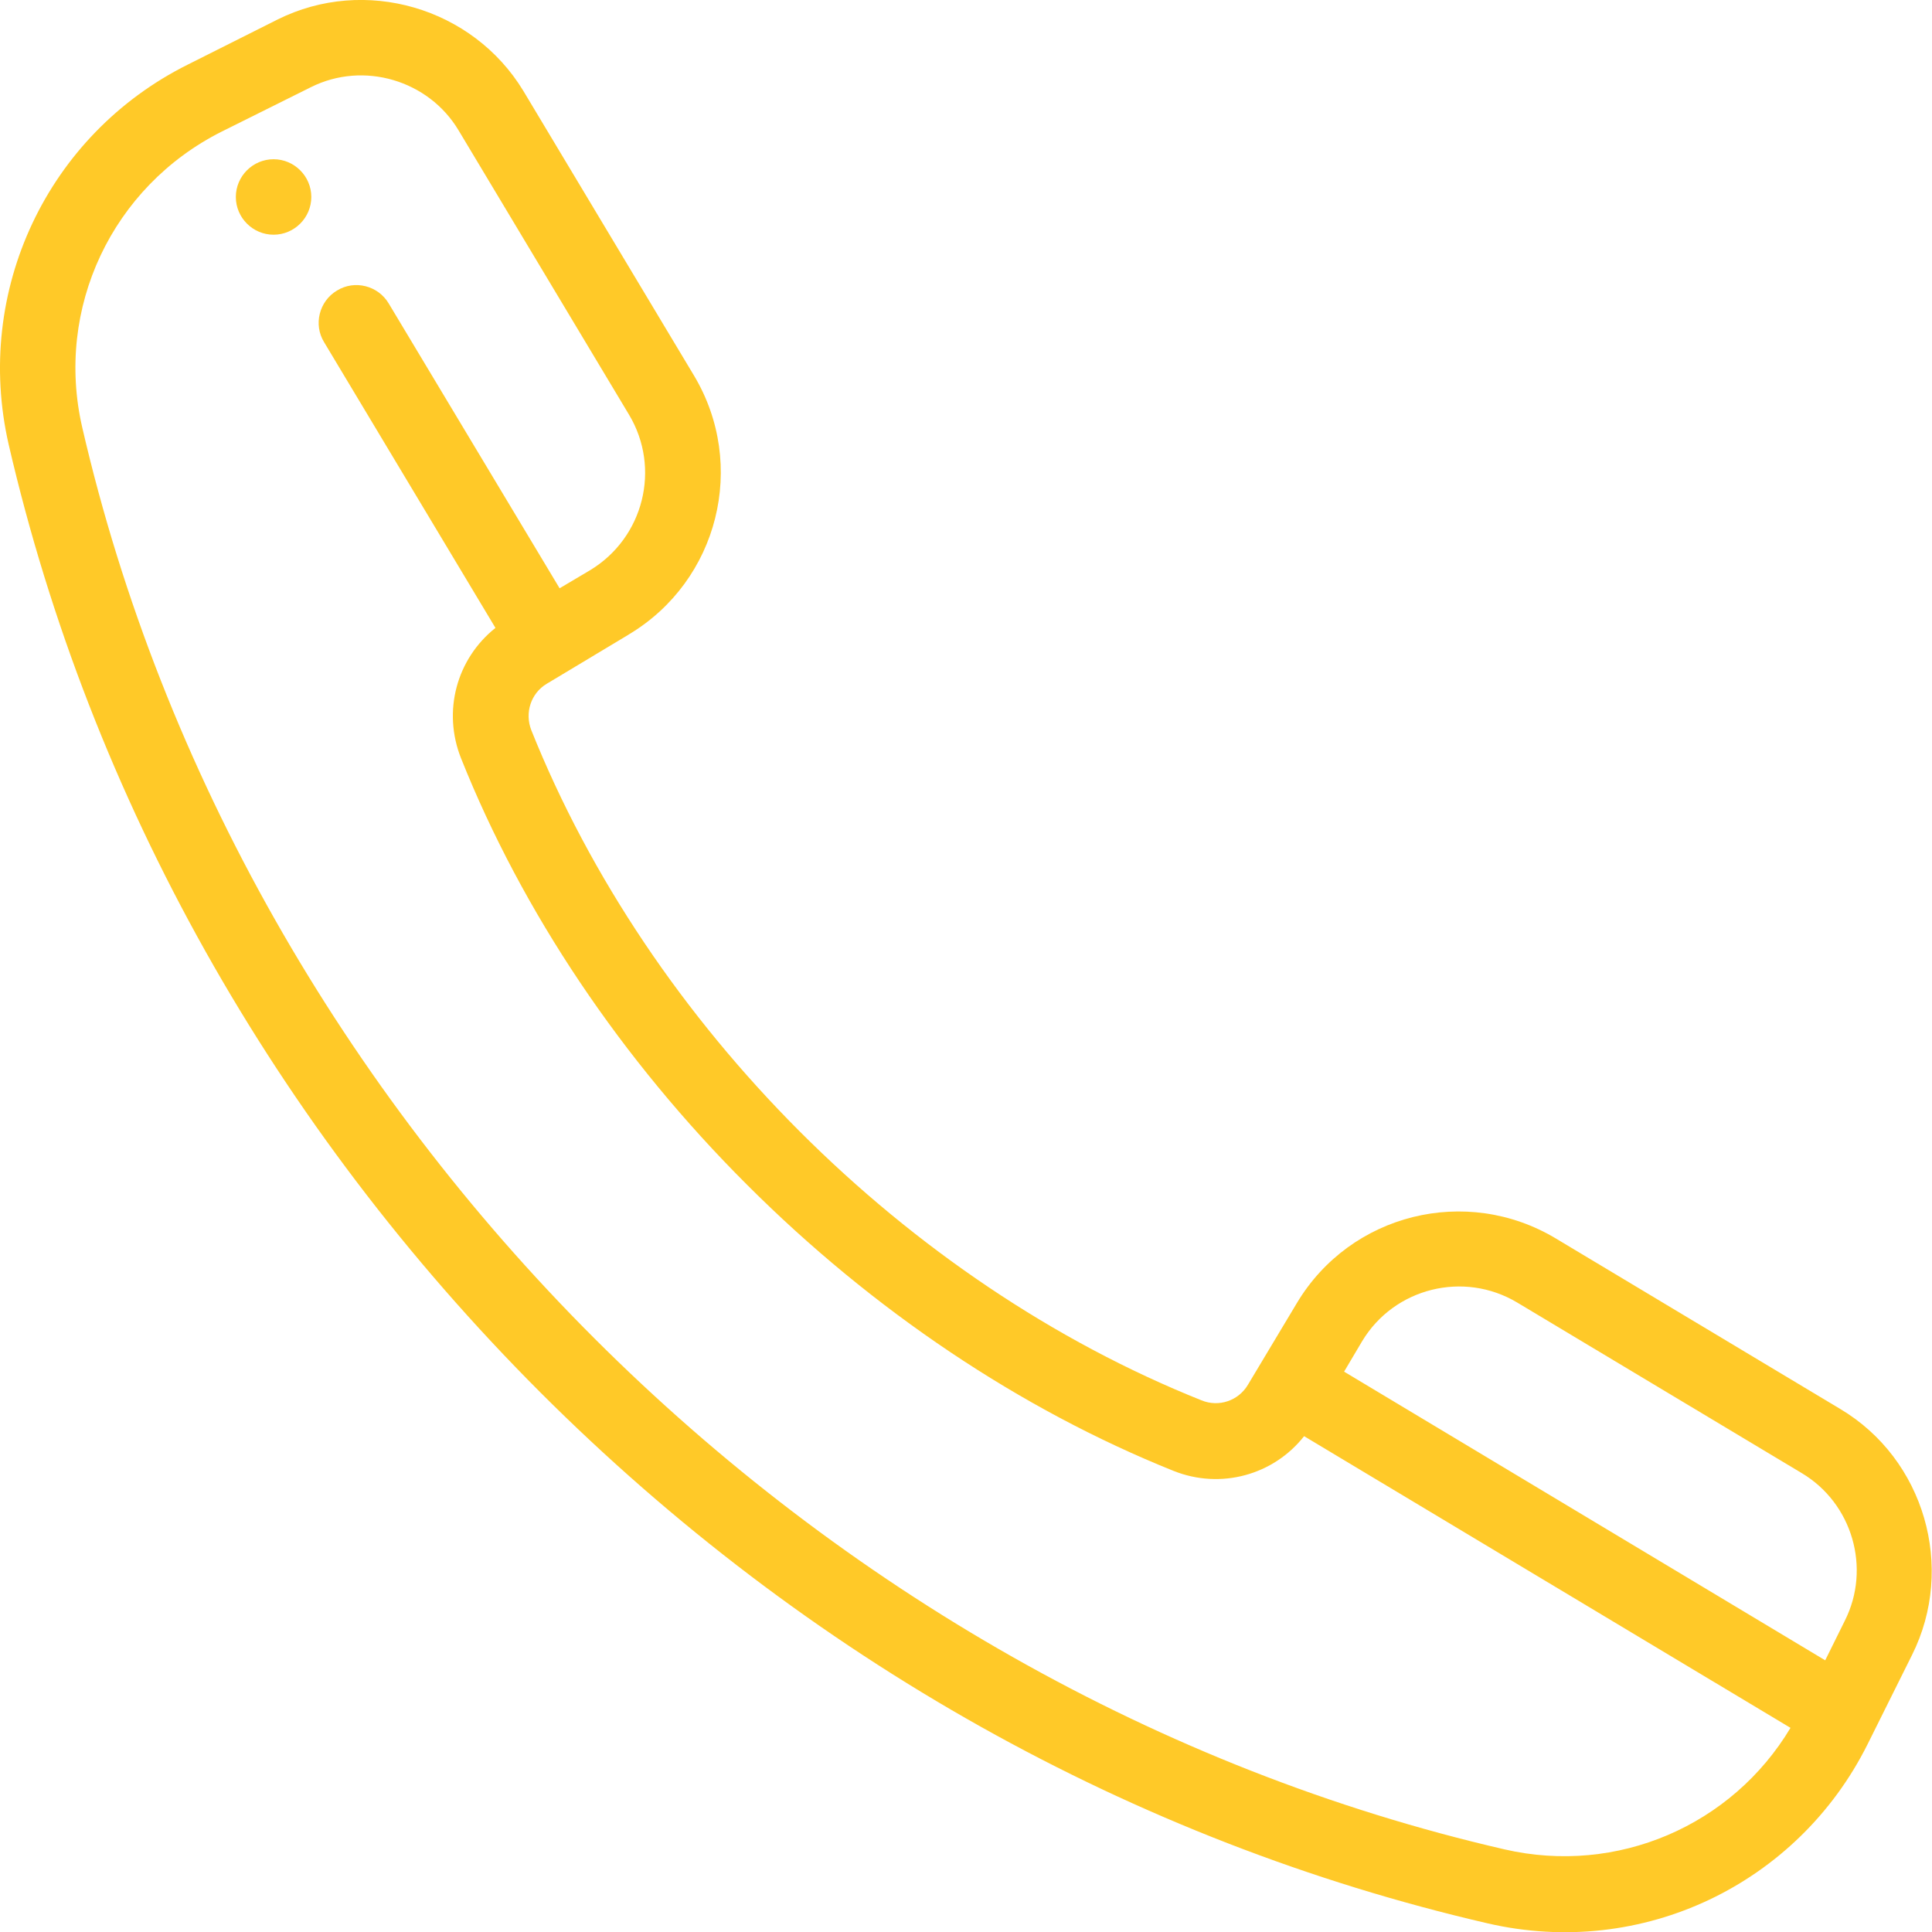 <svg id="SvgjsSvg1031" width="288" height="288" xmlns="http://www.w3.org/2000/svg" version="1.1" xmlns:xlink="http://www.w3.org/1999/xlink" xmlns:svgjs="http://svgjs.com/svgjs"><defs id="SvgjsDefs1032"></defs><g id="SvgjsG1033"><svg xmlns="http://www.w3.org/2000/svg" enable-background="new 0 0 512 512" viewBox="0 0 512 512" width="288" height="288"><path fill="#ffc928" d="M72.5,62.2c5.5,0,10-4.5,10-10s-4.5-10-10-10s-10,4.5-10,10S67,62.2,72.5,62.2z" class="colorb4b897 svgShape"></path><path fill="#ffc928" d="M143.1,368.9c70.5,70.5,157.3,119.1,251.1,140.8c41,9.5,82.2-10.4,100.7-47.4l11.8-23.7
		c11.6-23.2,3.3-51.9-19-65.2l-75.4-45.2c-23.7-14.2-54.4-6.6-68.6,17.1L330.7,367c-2.5,4.2-7.7,6-12.3,4.1
		c-78.3-31.3-146.3-99.4-177.6-177.6c-1.8-4.6-0.1-9.8,4.1-12.3c29.9-17.9,19.6-11.8,21.8-13.1c23.7-14.2,31.4-44.9,17.2-68.6
		l-45.2-75.4C125.3,2,96.7-6.4,73.5,5.2L49.8,17.1C12.5,35.7-7,77.2,2.3,117.8C24,211.6,72.7,298.4,143.1,368.9z M402.1,345.2
		l75.4,45.2c13.4,8,18.4,25.2,11.4,39.1l-5.2,10.5l-127.5-76.5l4.8-8.1C369.5,341.3,387.9,336.7,402.1,345.2z M58.7,34.9l23.7-11.8
		c14-7,31.2-1.8,39.1,11.4l45.2,75.4c8.5,14.2,3.9,32.6-10.3,41.2l-8.1,4.8l-45.3-75.5c-2.8-4.7-9-6.3-13.7-3.4
		c-4.7,2.8-6.3,9-3.4,13.7l45.4,75.7c-10.3,8.2-14.1,22.1-9.1,34.6c16.2,40.6,42.4,79.7,75.8,113c33.3,33.3,72.4,59.5,113,75.8
		c12.5,5,26.5,1.1,34.6-9.2l128.9,77.3c-15.5,25.9-45.9,39.1-75.8,32.2C215.5,447.9,64.1,296.5,21.8,113.3
		C14.5,81.7,29.7,49.5,58.7,34.9z" class="colorb4b897 svgShape"></path></svg></g></svg>